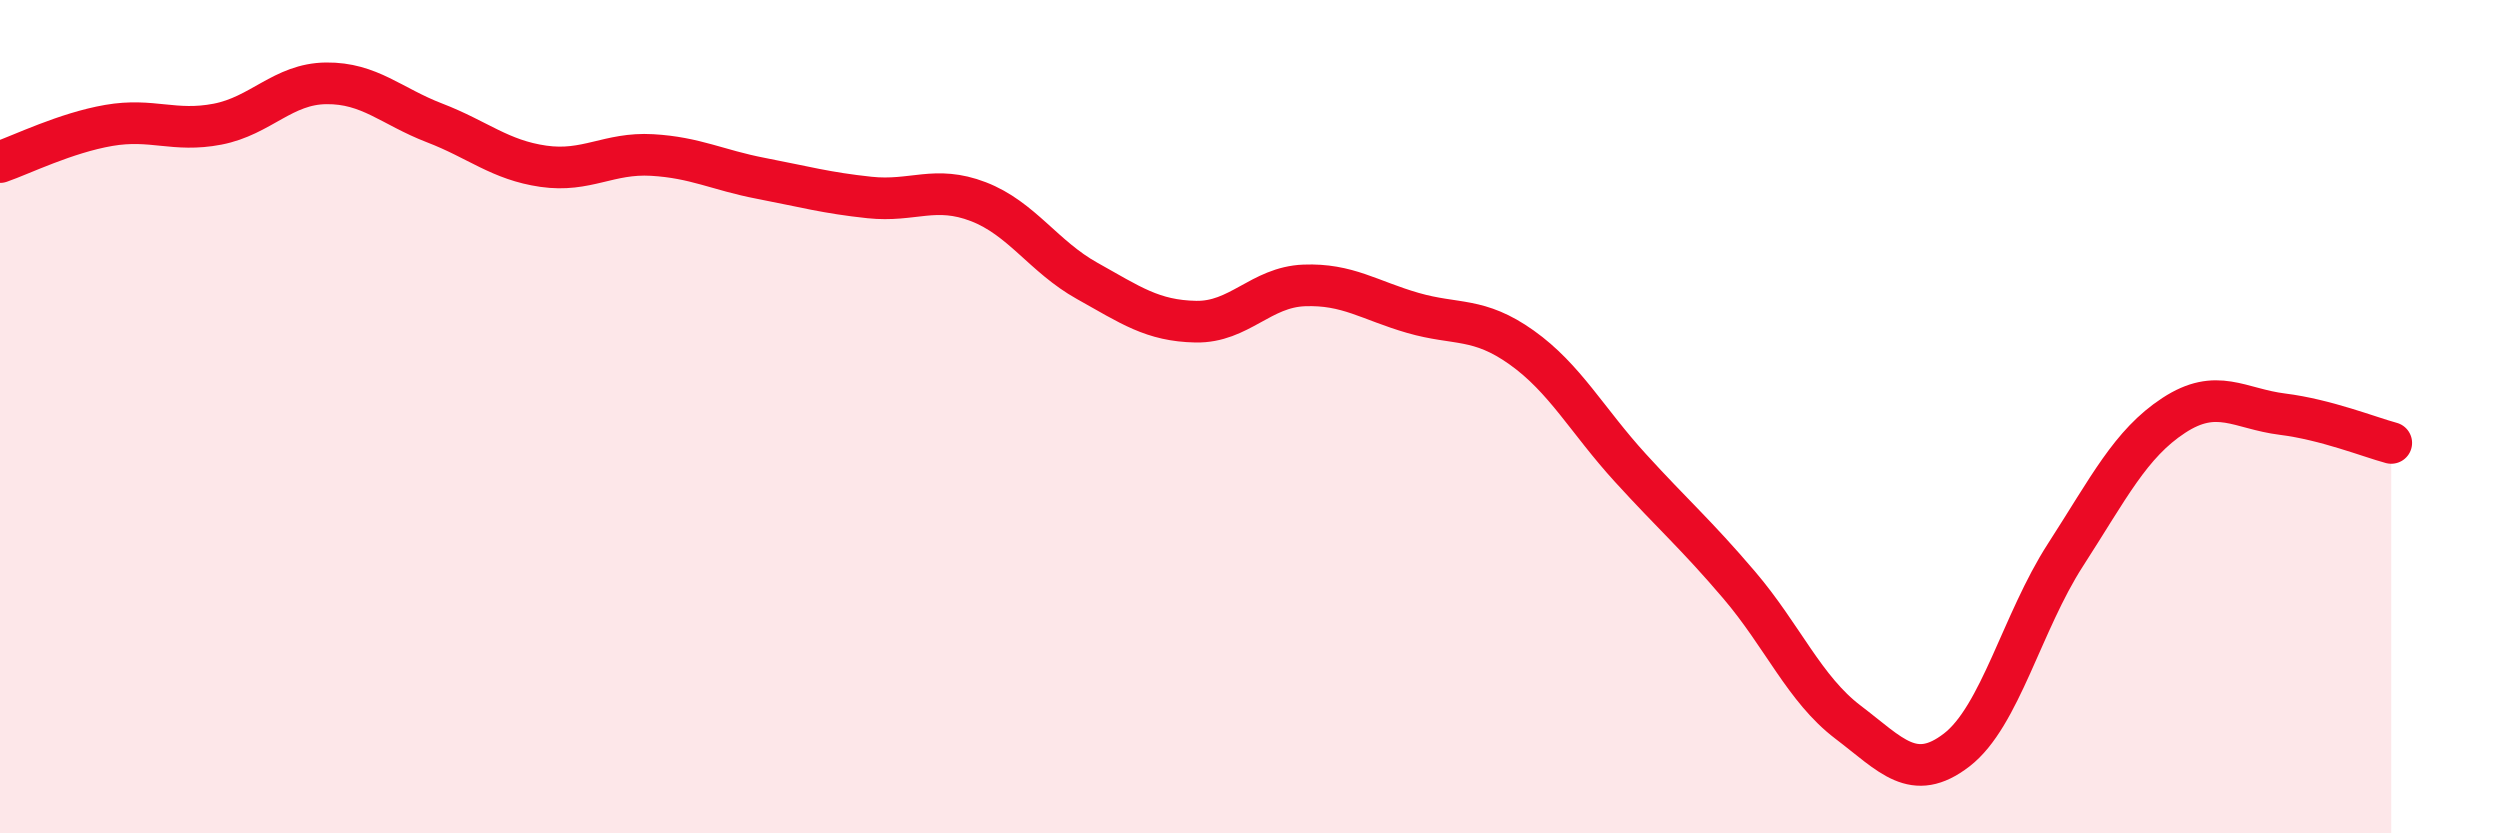 
    <svg width="60" height="20" viewBox="0 0 60 20" xmlns="http://www.w3.org/2000/svg">
      <path
        d="M 0,3.89 C 0.52,3.71 1.57,3.19 2.61,3.01 C 3.65,2.83 4.18,3.18 5.22,2.98 C 6.26,2.78 6.79,2.01 7.83,2 C 8.87,1.99 9.39,2.55 10.43,2.95 C 11.47,3.35 12,3.84 13.04,3.99 C 14.08,4.14 14.61,3.66 15.65,3.72 C 16.69,3.78 17.22,4.08 18.26,4.28 C 19.3,4.48 19.83,4.63 20.87,4.74 C 21.91,4.85 22.44,4.44 23.48,4.84 C 24.52,5.24 25.05,6.16 26.09,6.74 C 27.13,7.32 27.66,7.7 28.7,7.72 C 29.74,7.74 30.26,6.89 31.3,6.85 C 32.34,6.81 32.87,7.21 33.91,7.51 C 34.95,7.81 35.48,7.6 36.52,8.34 C 37.56,9.08 38.09,10.09 39.13,11.23 C 40.17,12.37 40.7,12.82 41.74,14.04 C 42.78,15.26 43.31,16.54 44.35,17.33 C 45.39,18.12 45.92,18.8 46.96,18 C 48,17.2 48.53,14.93 49.57,13.32 C 50.61,11.71 51.13,10.65 52.17,9.97 C 53.21,9.29 53.74,9.81 54.78,9.94 C 55.82,10.07 56.87,10.49 57.39,10.63L57.39 20L0 20Z"
        fill="#EB0A25"
        opacity="0.1"
        stroke-linecap="round"
        stroke-linejoin="round"
      />
      <path
        d="M 0,3.89 C 0.52,3.71 1.57,3.19 2.61,3.01 C 3.65,2.83 4.18,3.18 5.22,2.98 C 6.26,2.78 6.79,2.01 7.83,2 C 8.87,1.99 9.39,2.55 10.43,2.95 C 11.47,3.35 12,3.84 13.04,3.99 C 14.08,4.14 14.61,3.66 15.65,3.72 C 16.69,3.78 17.22,4.08 18.26,4.28 C 19.3,4.48 19.83,4.63 20.87,4.74 C 21.91,4.85 22.44,4.44 23.48,4.84 C 24.52,5.24 25.05,6.16 26.09,6.74 C 27.13,7.32 27.66,7.7 28.7,7.72 C 29.74,7.74 30.26,6.89 31.3,6.85 C 32.34,6.81 32.87,7.21 33.91,7.51 C 34.95,7.81 35.48,7.6 36.52,8.34 C 37.56,9.08 38.09,10.09 39.13,11.23 C 40.17,12.37 40.7,12.82 41.74,14.04 C 42.78,15.26 43.31,16.54 44.35,17.33 C 45.39,18.12 45.92,18.8 46.96,18 C 48,17.2 48.53,14.93 49.57,13.32 C 50.61,11.71 51.13,10.65 52.17,9.97 C 53.21,9.29 53.74,9.81 54.78,9.94 C 55.82,10.07 56.87,10.49 57.39,10.63"
        stroke="#EB0A25"
        stroke-width="1"
        fill="none"
        stroke-linecap="round"
        stroke-linejoin="round"
      />
    </svg>
  